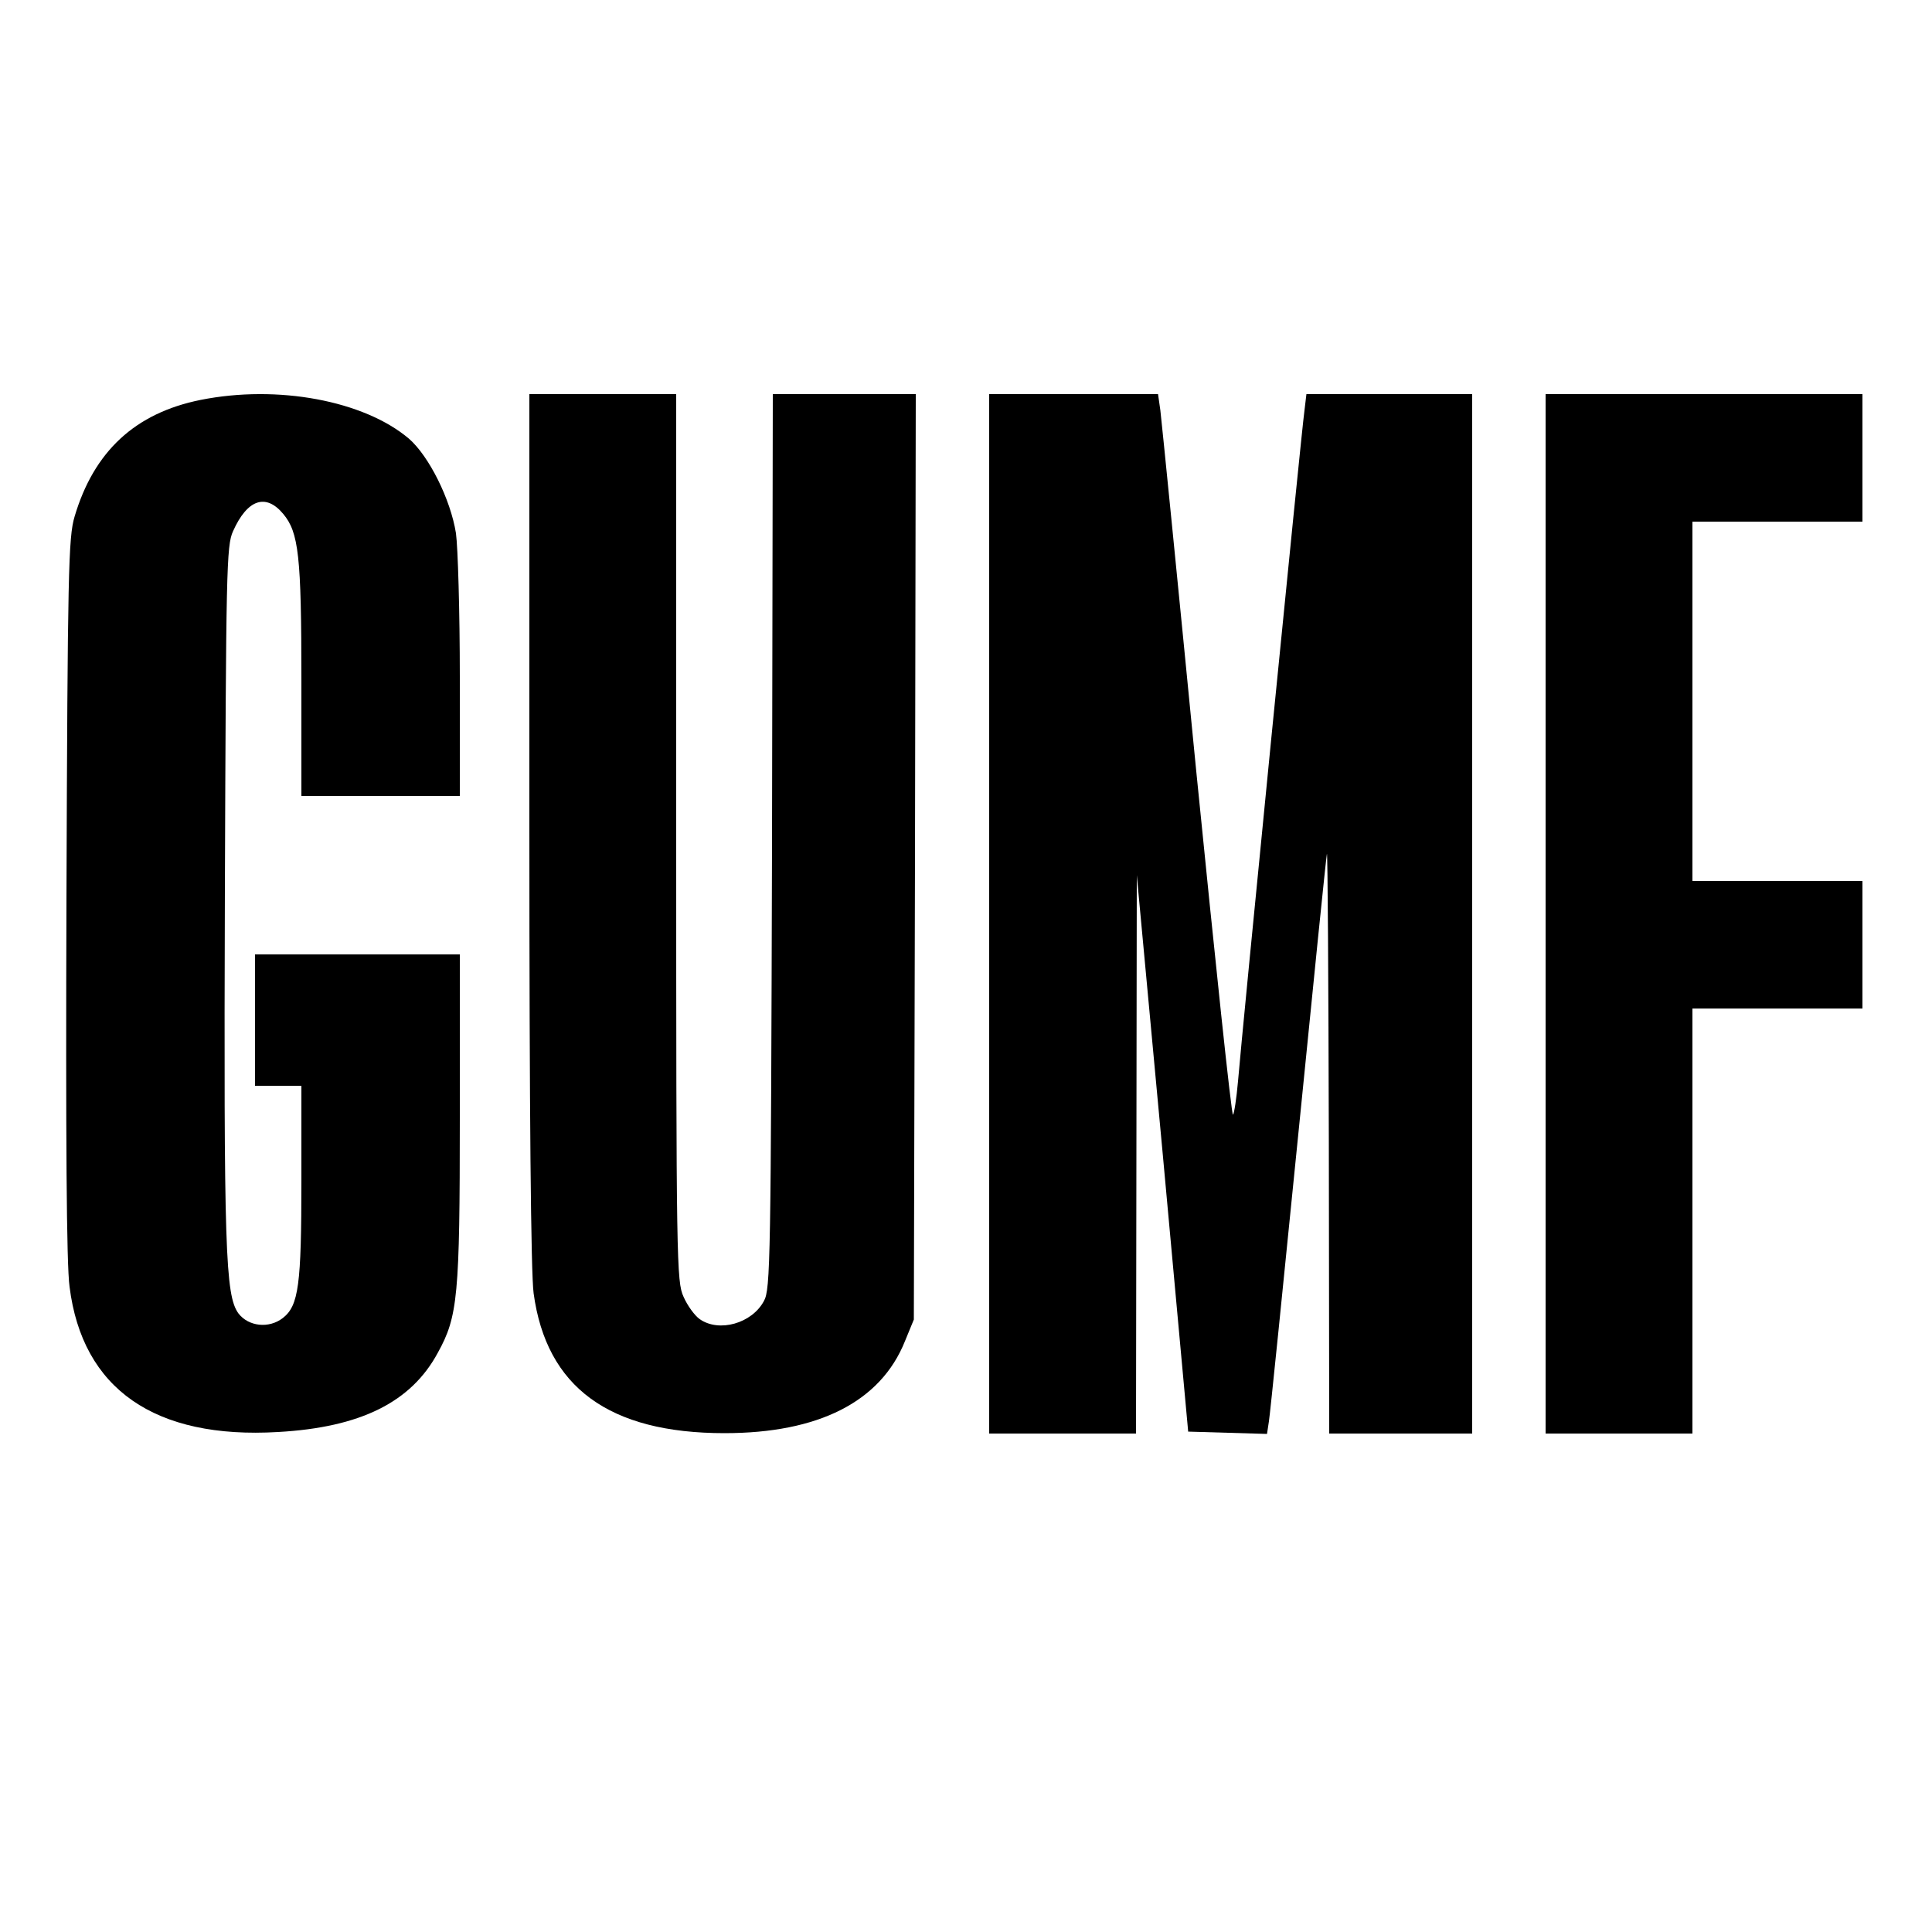 <?xml version="1.0" standalone="no"?>
<!DOCTYPE svg PUBLIC "-//W3C//DTD SVG 20010904//EN"
 "http://www.w3.org/TR/2001/REC-SVG-20010904/DTD/svg10.dtd">
<svg version="1.0" xmlns="http://www.w3.org/2000/svg"
 width="500pt" height="500pt" viewBox="0 0 500 500"
 preserveAspectRatio="xMidYMid meet">
<g transform="translate(0,500) scale(0.1,-0.1)"
fill="#000000" stroke="none">
<path d="M519 3965 c-169 -34 -276 -133 -326 -302 -16 -53 -18 -145 -21 -983
-2 -622 0 -953 8 -1010 33 -265 221 -395 540 -376 213 12 344 77 413 205 52
94 57 147 57 609 l0 422 -265 0 -265 0 0 -170 0 -170 60 0 60 0 0 -246 c0
-269 -7 -323 -48 -355 -36 -28 -89 -22 -115 12 -34 47 -38 166 -35 1092 3 831
4 895 21 932 37 83 85 99 130 45 40 -48 47 -108 47 -430 l0 -300 205 0 205 0
0 308 c0 169 -5 336 -10 372 -14 88 -70 200 -122 245 -116 98 -339 140 -539
100z"/>
<path d="M1370 2856 c0 -735 4 -1152 11 -1203 33 -243 195 -362 494 -362 243
0 404 81 467 238 l23 56 3 1198 2 1197 -185 0 -185 0 -2 -1157 c-3 -1085 -4
-1160 -21 -1190 -31 -58 -116 -82 -166 -47 -13 9 -32 35 -42 58 -18 39 -19 89
-19 1189 l0 1147 -190 0 -190 0 0 -1124z"/>
<path d="M2560 2635 l0 -1345 190 0 190 0 1 723 1 722 67 -720 66 -720 102 -3
102 -3 5 33 c3 18 37 353 76 743 39 391 72 717 74 725 2 8 4 -326 5 -742 l1
-758 185 0 185 0 0 1345 0 1345 -214 0 -215 0 -5 -42 c-8 -54 -163 -1623 -172
-1736 -4 -45 -10 -84 -13 -87 -4 -2 -46 398 -95 888 -48 491 -90 911 -93 935
l-6 42 -218 0 -219 0 0 -1345z"/>
<path d="M4000 2635 l0 -1345 190 0 190 0 0 550 0 550 220 0 220 0 0 165 0
165 -220 0 -220 0 0 465 0 465 220 0 220 0 0 165 0 165 -410 0 -410 0 0 -1345z"/>
</g>
</svg>
